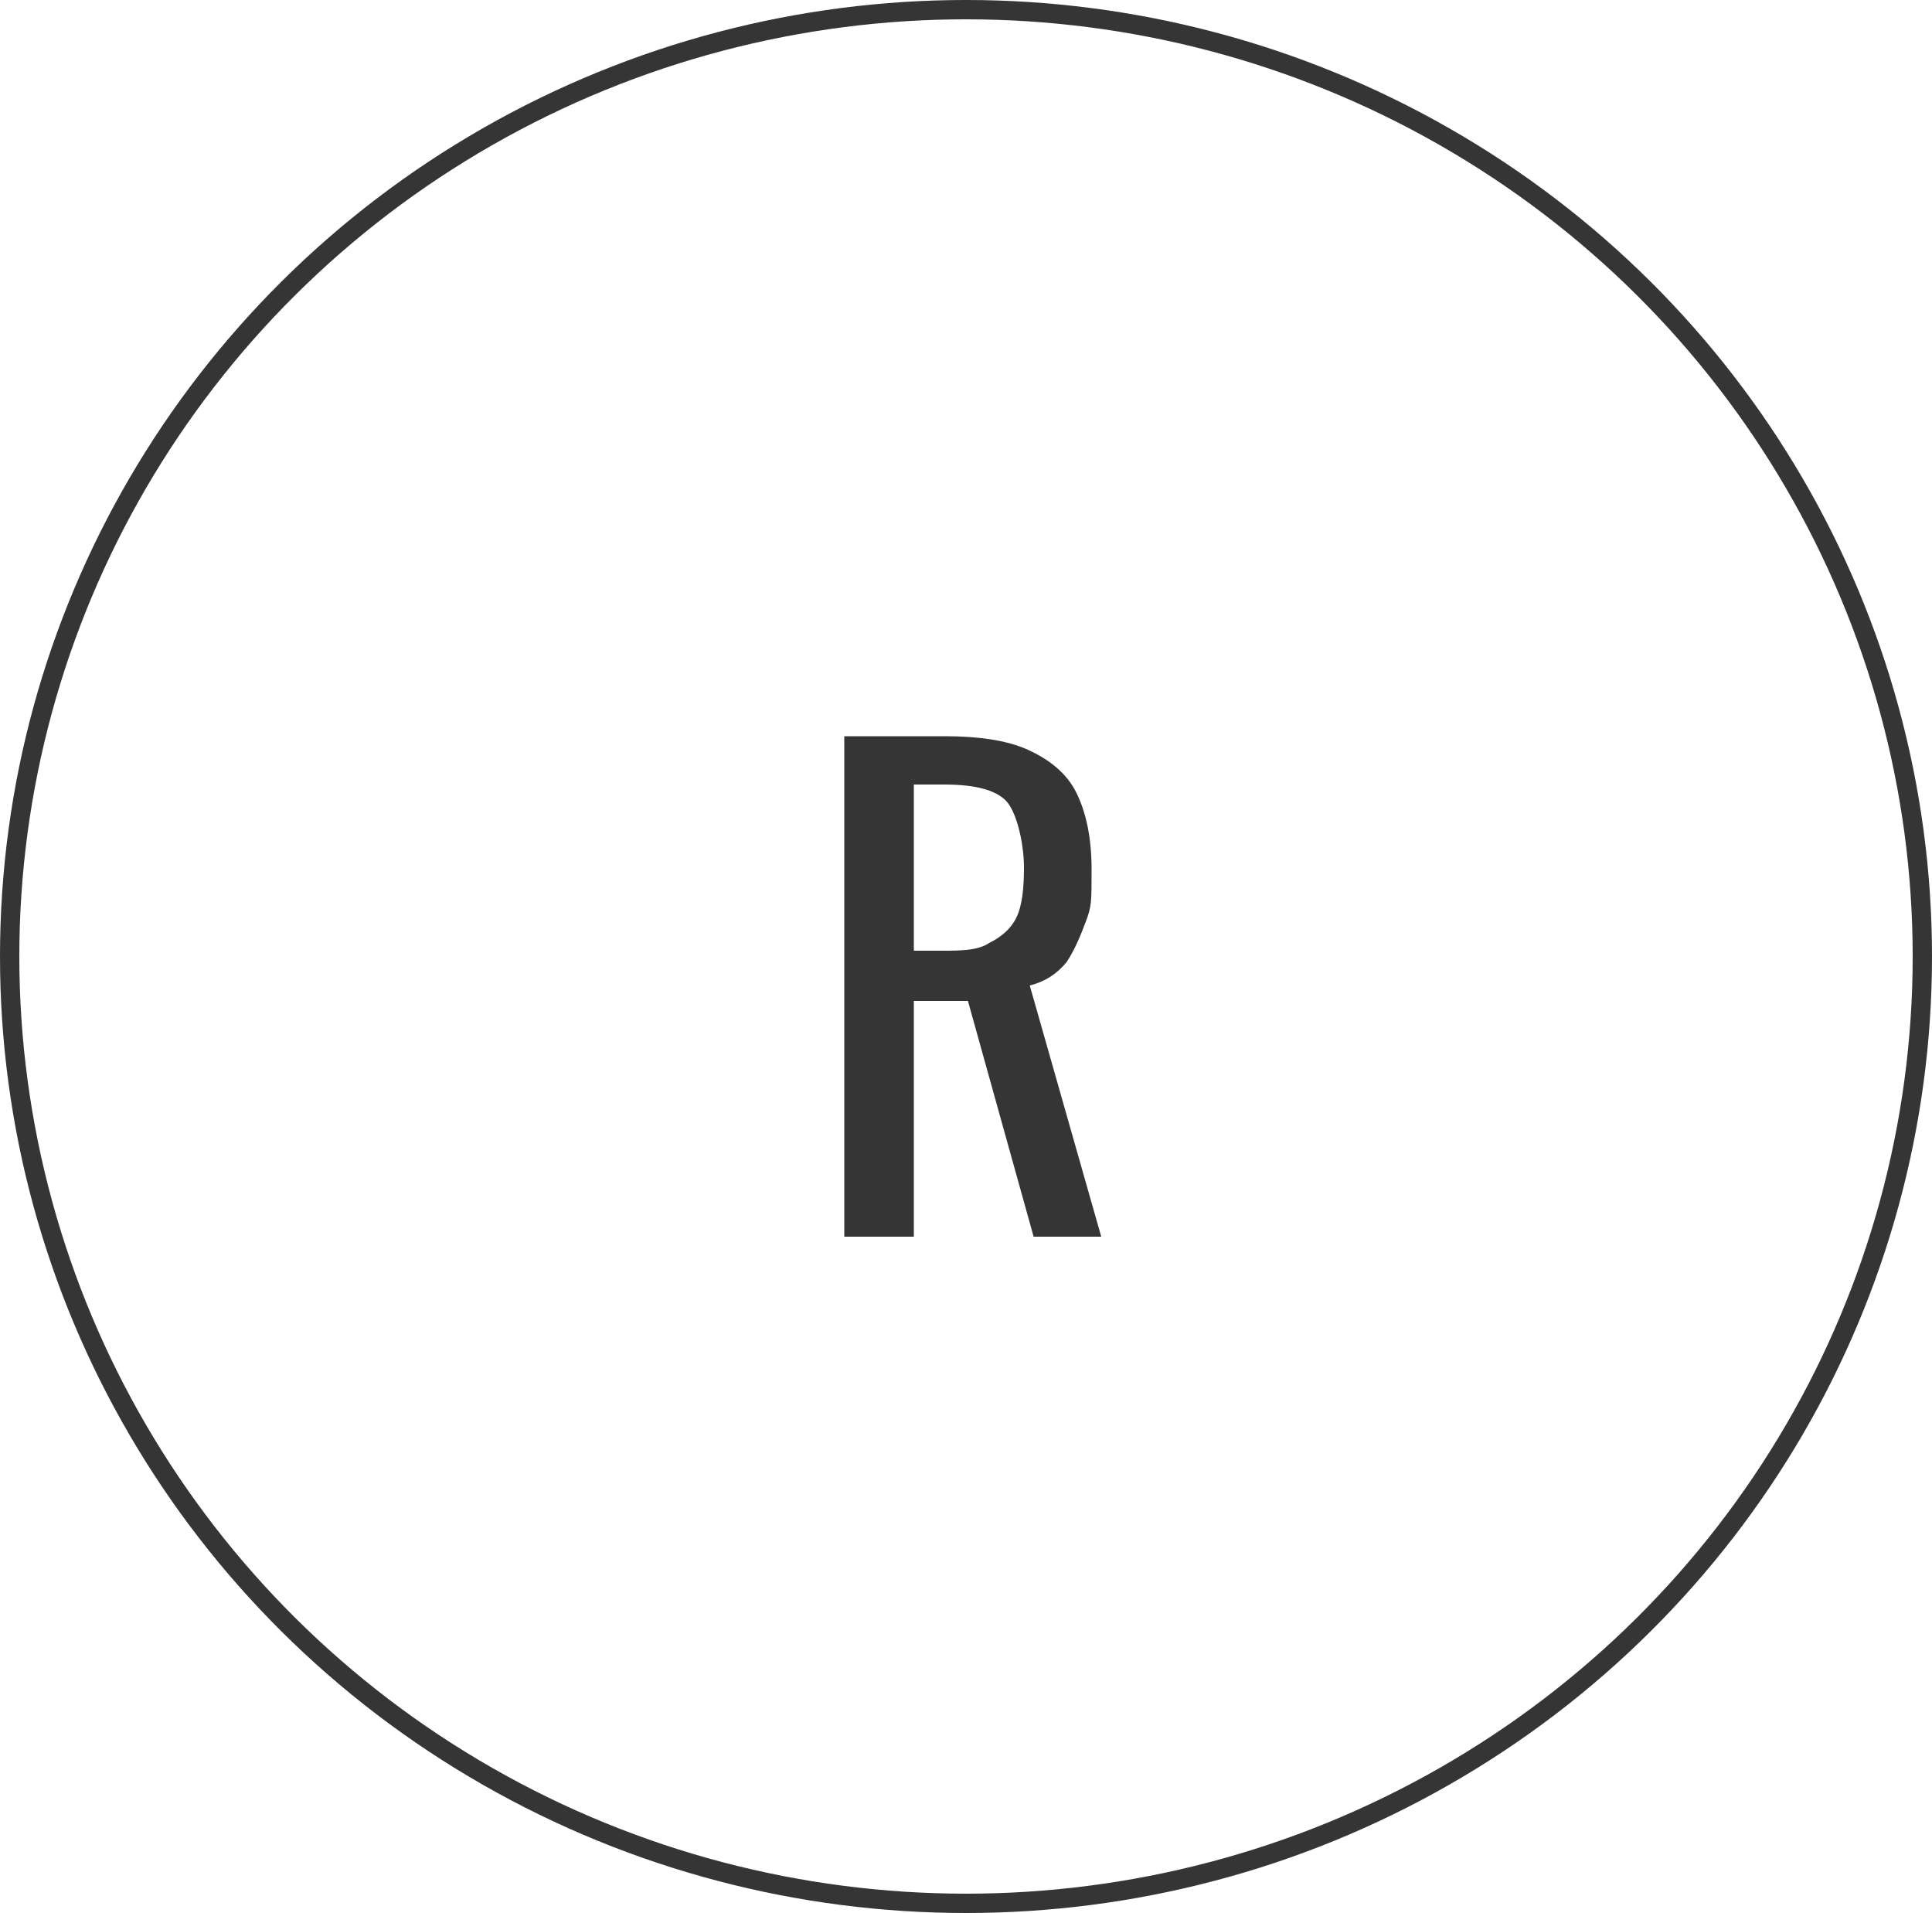 <svg xmlns="http://www.w3.org/2000/svg" viewBox="0 0 100 99"><g data-name="レイヤー_1"><g fill="none"><ellipse cx="50" cy="49.5" rx="50" ry="49.5"/><ellipse cx="50" cy="49.5" rx="49.5" ry="49" stroke="#353535"/></g><path d="M43.7 64V38.1h5.2c1.7 0 3.2.2 4.3.7s2 1.2 2.5 2.2.8 2.3.8 4 0 1.9-.3 2.7-.6 1.5-1 2.1c-.5.6-1.1 1-1.9 1.2L57 64h-3.5l-3.4-12.2h-2.8V64h-3.6zm3.6-14.8h1.4c1 0 1.9 0 2.5-.4.6-.3 1.1-.7 1.4-1.3.3-.6.4-1.5.4-2.6s-.3-2.6-.8-3.3-1.7-1-3.3-1h-1.6v8.6z" fill="#353535"/></g></svg>